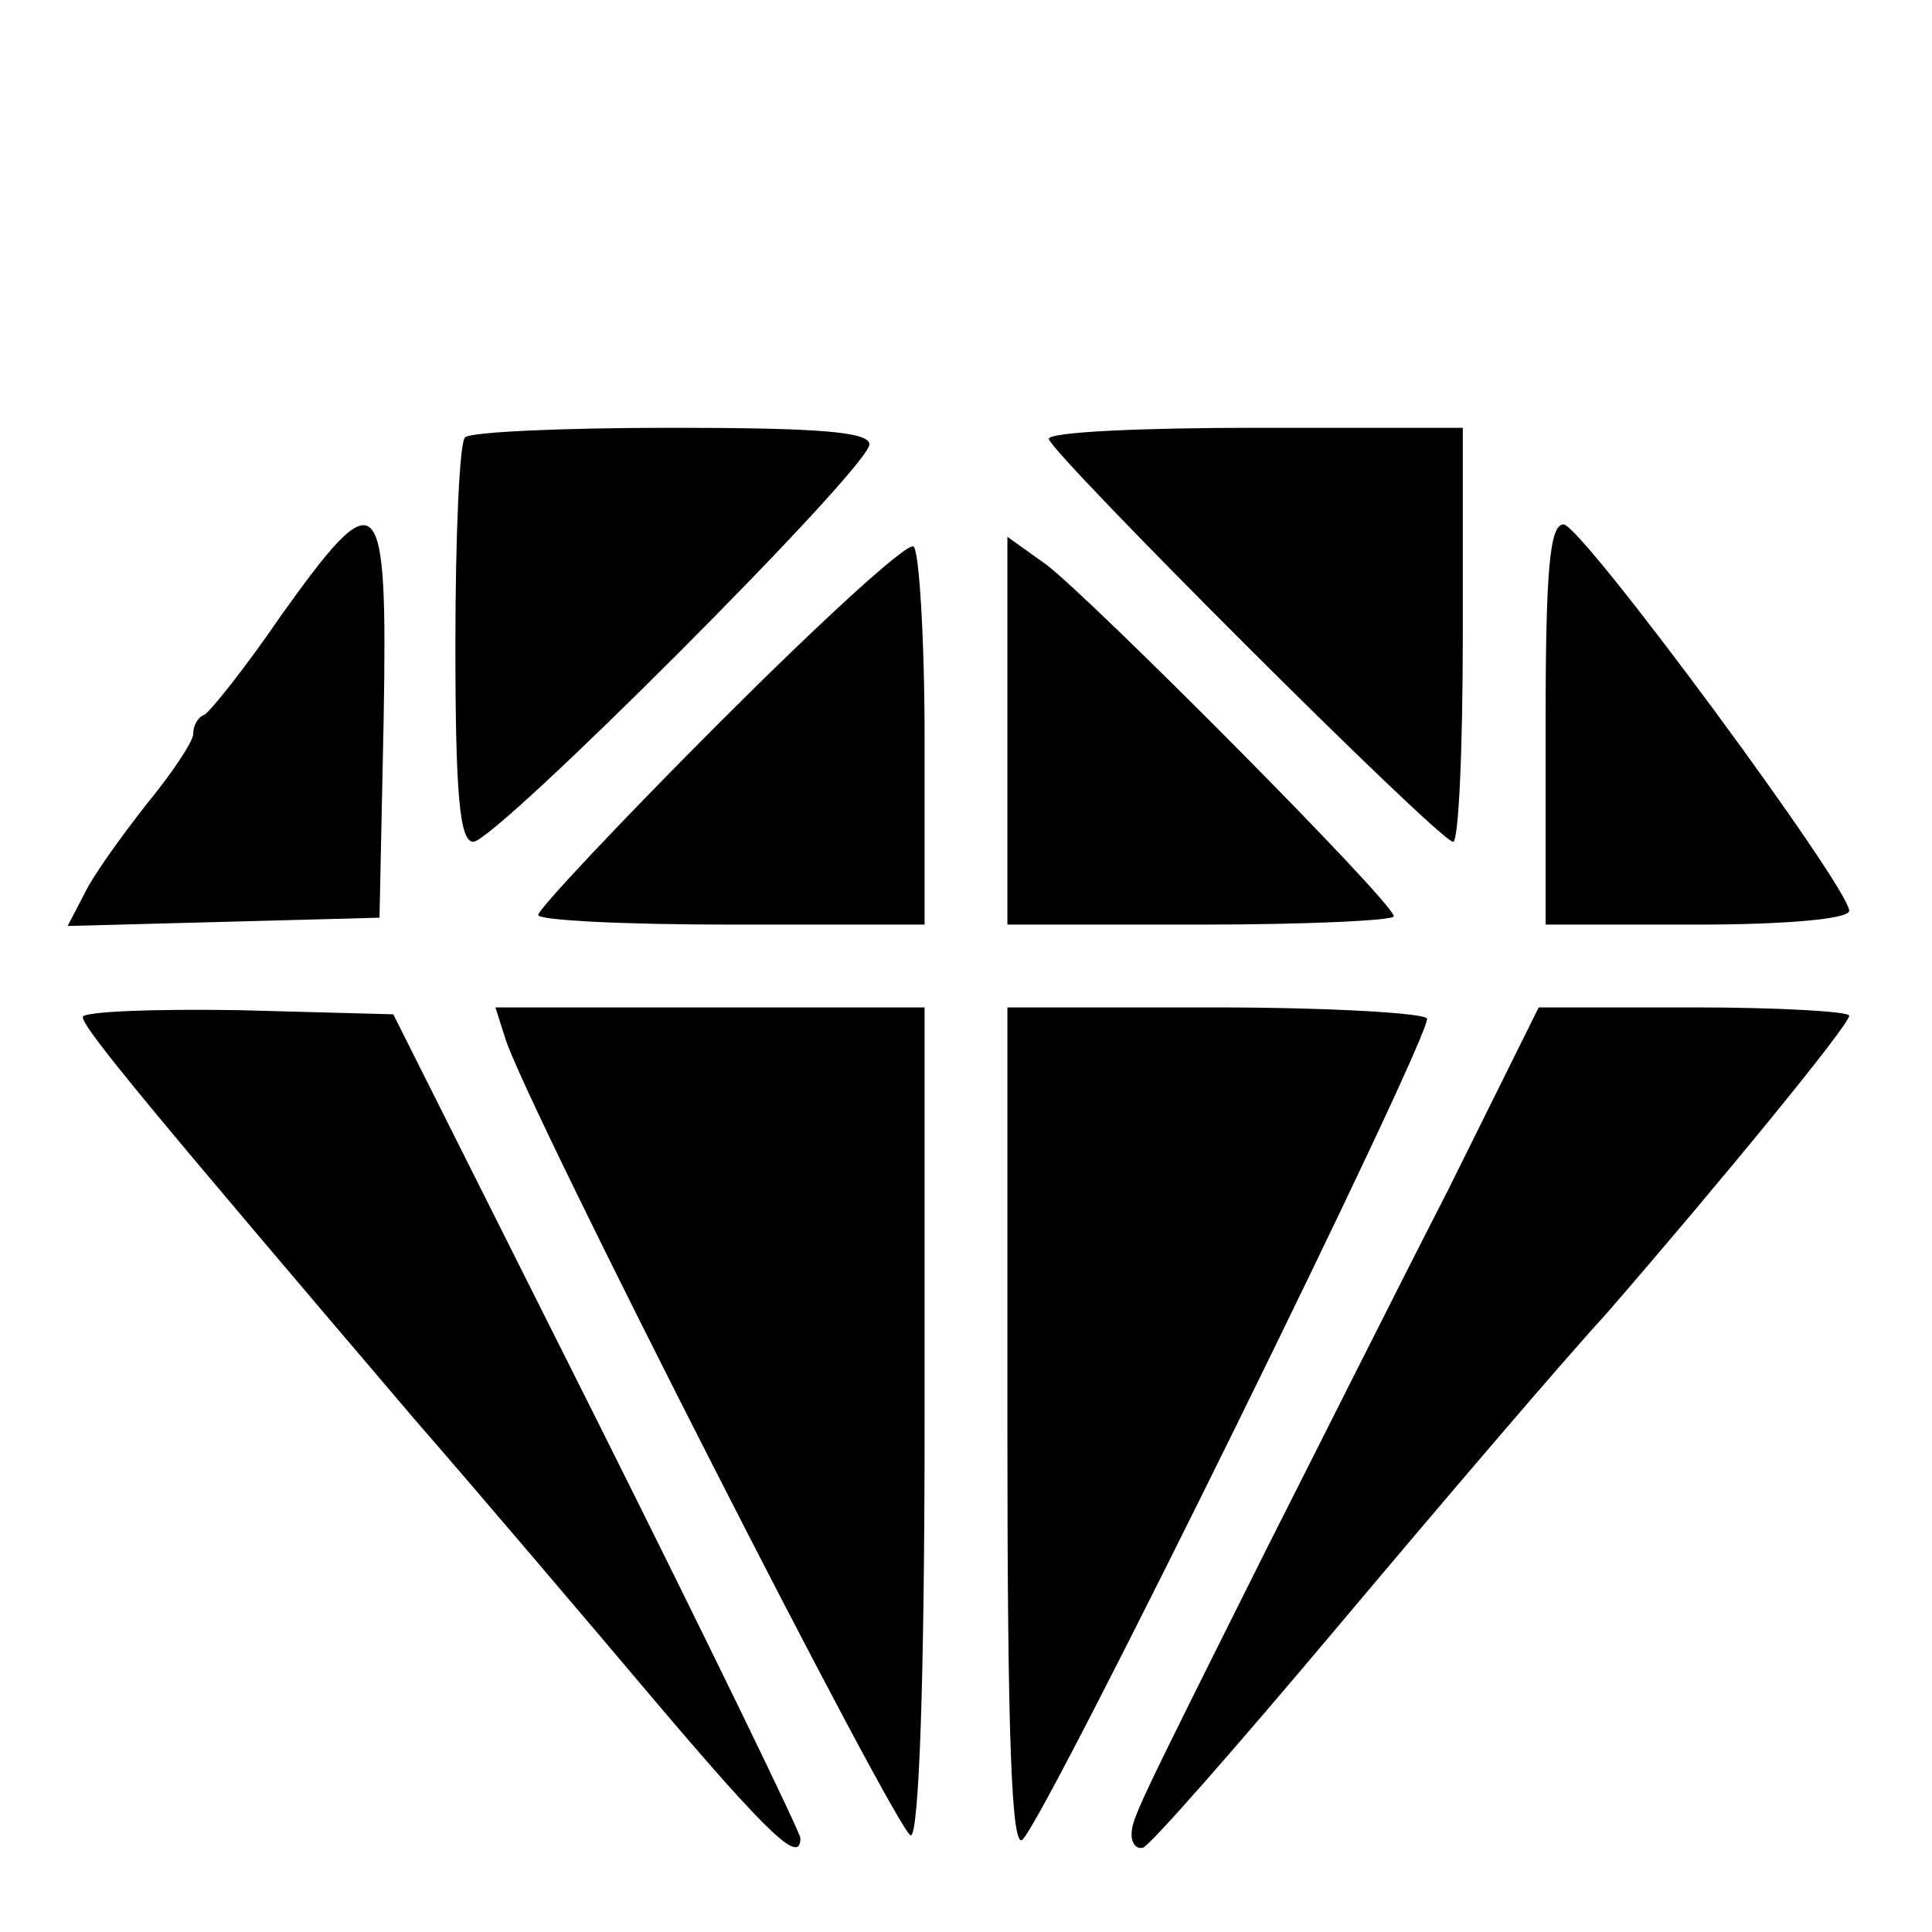 <?xml version="1.0" standalone="no"?>
<!DOCTYPE svg PUBLIC "-//W3C//DTD SVG 20010904//EN"
 "http://www.w3.org/TR/2001/REC-SVG-20010904/DTD/svg10.dtd">
<svg version="1.0" xmlns="http://www.w3.org/2000/svg"
 width="140pt" height="140pt" viewBox="0 0 140 140"
 preserveAspectRatio="xMidYMid meet">

<g transform="translate(0,140) scale(0.1,-0.1)"
fill="#000000" stroke="none">
<path d="M337 1083 c-4 -3 -7 -71 -7 -150 0 -108 3 -143 13 -143 16 0 287 271
287 288 0 9 -36 12 -143 12 -79 0 -147 -3 -150 -7z"/>
<path d="M760 1082 c0 -9 283 -292 293 -292 4 0 7 68 7 150 l0 150 -150 0
c-82 0 -150 -3 -150 -8z"/>
<path d="M203 953 c-26 -38 -51 -69 -55 -71 -5 -2 -8 -8 -8 -14 0 -5 -15 -28
-34 -51 -18 -23 -39 -52 -45 -65 l-12 -23 113 3 113 3 3 143 c3 170 -3 176
-75 75z"/>
<path d="M1120 875 l0 -145 110 0 c63 0 110 4 110 10 0 17 -194 280 -207 280
-10 0 -13 -33 -13 -145z"/>
<path d="M522 877 c-73 -73 -132 -136 -132 -140 0 -4 63 -7 140 -7 l140 0 0
134 c0 74 -4 137 -8 140 -5 3 -68 -55 -140 -127z"/>
<path d="M730 871 l0 -141 140 0 c77 0 140 3 140 6 0 10 -220 231 -252 255
l-28 20 0 -140z"/>
<path d="M60 663 c0 -8 50 -68 240 -291 47 -54 126 -147 175 -205 84 -99 105
-118 105 -99 0 4 -66 140 -147 302 l-148 295 -112 3 c-62 1 -113 -1 -113 -5z"/>
<path d="M366 648 c14 -47 285 -578 294 -578 6 0 10 116 10 300 l0 300 -156 0
-155 0 7 -22z"/>
<path d="M730 363 c0 -221 3 -304 11 -296 19 19 298 586 293 595 -3 4 -72 8
-155 8 l-149 0 0 -307z"/>
<path d="M1049 537 c-37 -72 -95 -188 -130 -257 -97 -194 -99 -198 -99 -210 0
-5 3 -10 8 -9 4 0 68 73 142 161 74 88 161 190 194 226 79 91 176 209 176 216
0 3 -51 6 -112 6 l-113 0 -66 -133z"/>
</g>
</svg>
